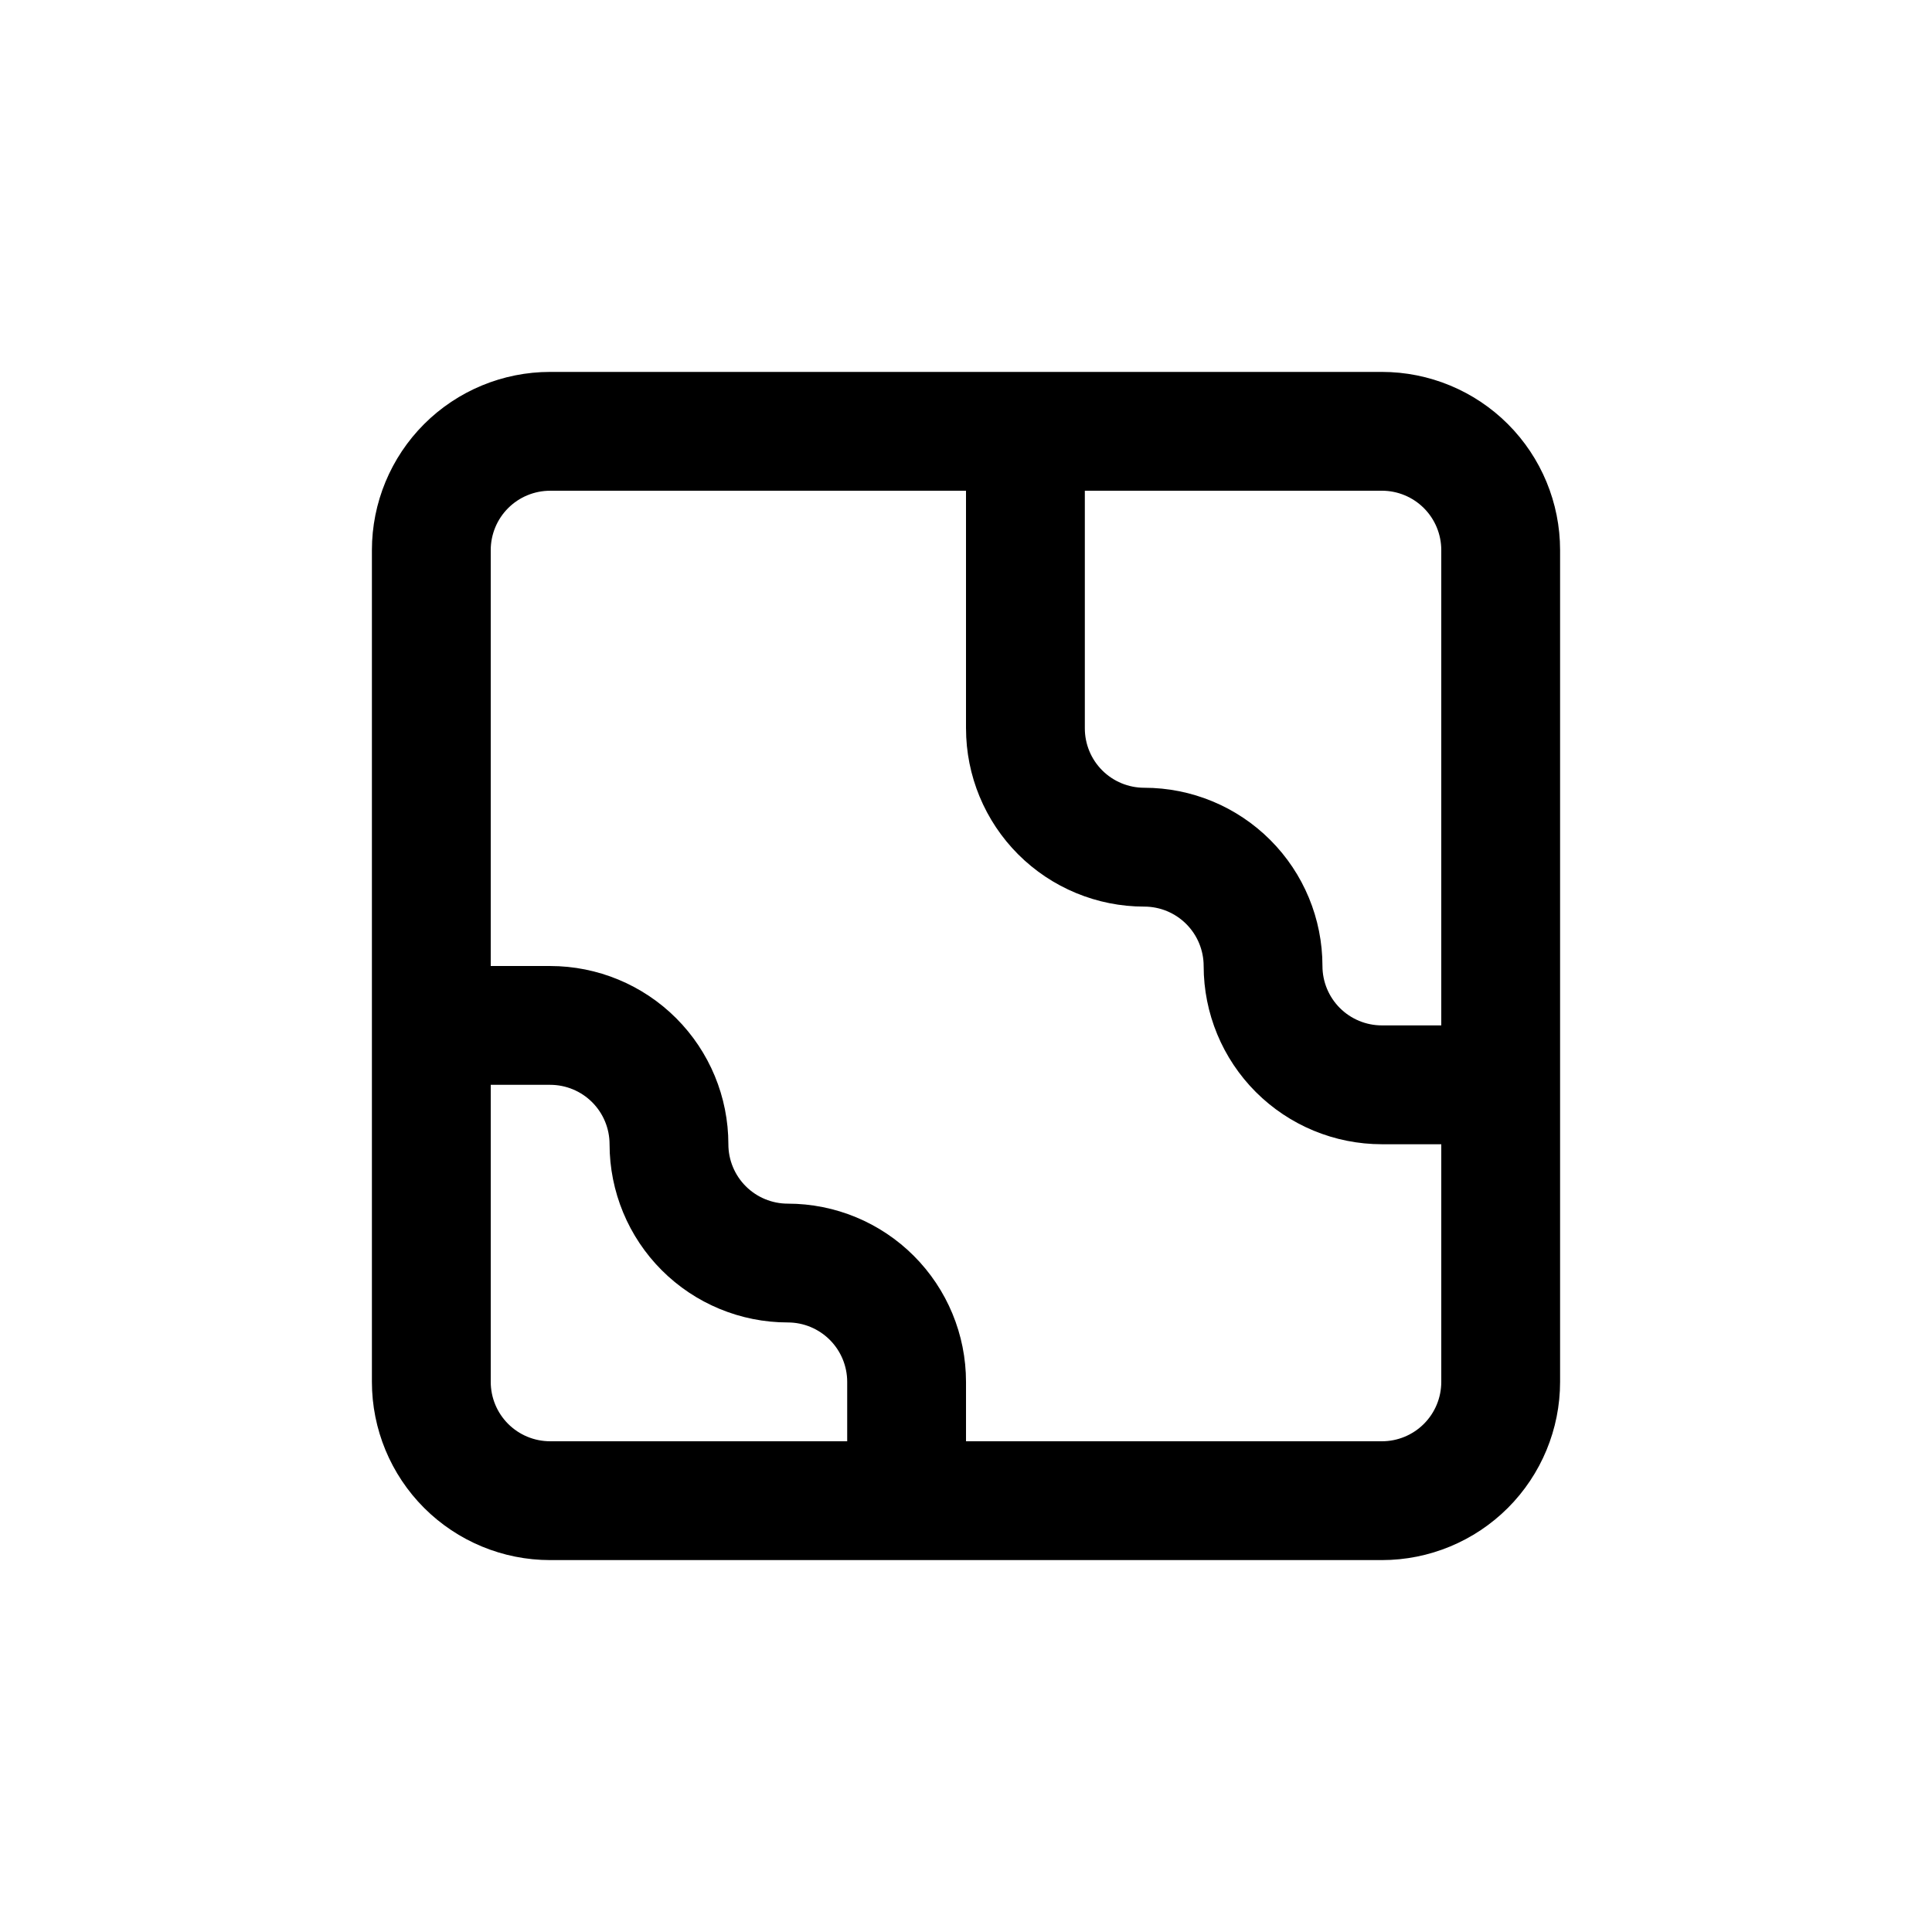 <?xml version="1.0" encoding="UTF-8"?>
<!-- Uploaded to: ICON Repo, www.iconrepo.com, Generator: ICON Repo Mixer Tools -->
<svg fill="#000000" width="800px" height="800px" version="1.1" viewBox="144 144 512 512" xmlns="http://www.w3.org/2000/svg">
 <path d="m510.21 242.56h-220.42c-12.527 0-24.539 4.977-33.398 13.832-8.855 8.859-13.832 20.871-13.832 33.398v220.42c0 12.527 4.977 24.539 13.832 33.398 8.859 8.855 20.871 13.832 33.398 13.832h220.42c12.527 0 24.539-4.977 33.398-13.832 8.855-8.859 13.832-20.871 13.832-33.398v-220.42c0-12.527-4.977-24.539-13.832-33.398-8.859-8.855-20.871-13.832-33.398-13.832zm15.742 47.23v125.95h-15.742c-4.176 0-8.18-1.66-11.133-4.609-2.953-2.953-4.613-6.957-4.613-11.133 0-12.527-4.973-24.543-13.832-33.398-8.859-8.859-20.871-13.836-33.398-13.836-4.176 0-8.18-1.656-11.133-4.609s-4.609-6.957-4.609-11.133v-62.977h78.719c4.176 0 8.18 1.656 11.133 4.609s4.609 6.957 4.609 11.133zm-251.9 220.42v-78.719h15.742c4.176 0 8.18 1.656 11.133 4.609s4.613 6.957 4.613 11.133c0 12.527 4.977 24.539 13.832 33.398 8.859 8.859 20.871 13.832 33.398 13.832 4.176 0 8.18 1.66 11.133 4.613 2.953 2.953 4.613 6.957 4.613 11.133v15.742h-78.723c-4.176 0-8.18-1.656-11.133-4.609s-4.609-6.957-4.609-11.133zm236.16 15.742h-110.21v-15.742c0-12.527-4.977-24.539-13.836-33.398-8.855-8.859-20.871-13.832-33.398-13.832-4.176 0-8.18-1.66-11.133-4.613-2.953-2.953-4.609-6.957-4.609-11.133 0-12.527-4.977-24.539-13.836-33.398-8.855-8.855-20.871-13.832-33.398-13.832h-15.742v-110.21c0-4.176 1.656-8.18 4.609-11.133s6.957-4.609 11.133-4.609h110.21v62.977h0.004c0 12.527 4.977 24.539 13.832 33.398 8.859 8.855 20.871 13.832 33.398 13.832 4.176 0 8.18 1.66 11.133 4.613 2.953 2.953 4.613 6.957 4.613 11.133 0 12.523 4.973 24.539 13.832 33.398 8.859 8.855 20.871 13.832 33.398 13.832h15.742v62.977c0 4.176-1.656 8.18-4.609 11.133s-6.957 4.609-11.133 4.609z"/>
</svg>